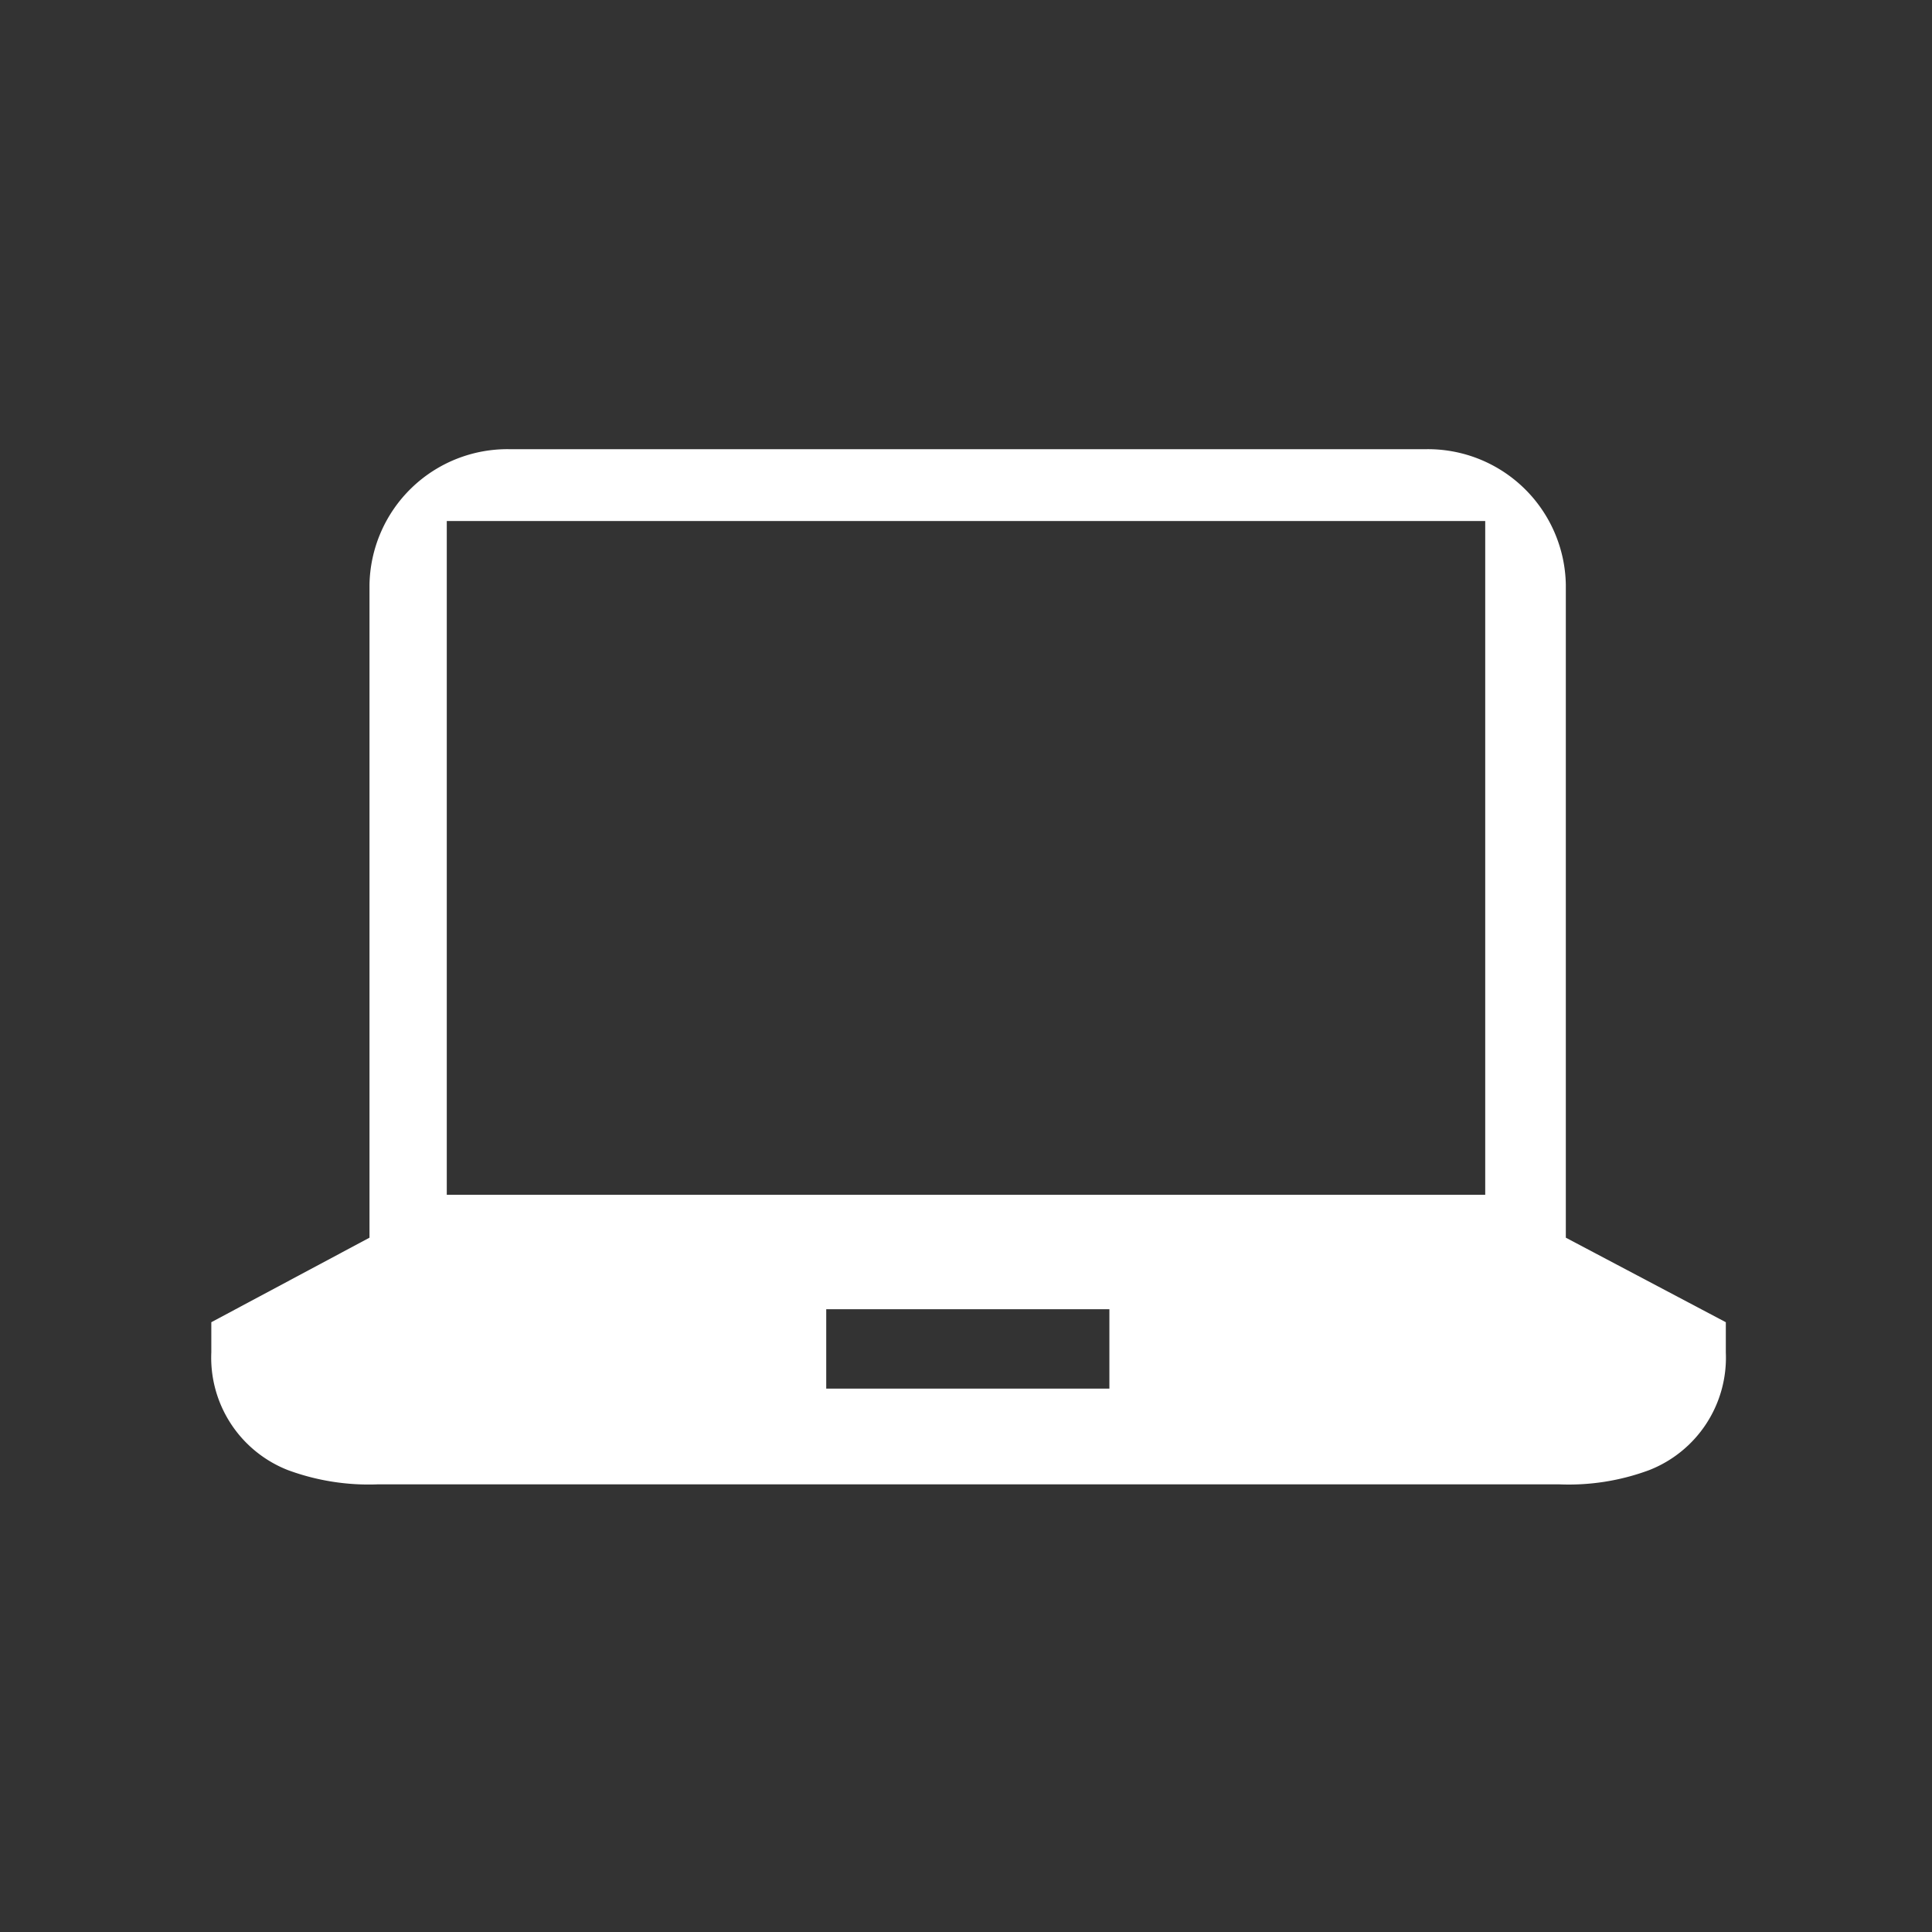 <svg id="Ebene_1" data-name="Ebene 1" xmlns="http://www.w3.org/2000/svg" viewBox="0 0 64 64"><rect x="0" y="0" width="64" height="64" fill="#333333" stroke="none"/><defs><style>.cls-1{fill:#fff;}</style></defs><path class="cls-1" d="M51.87,41V19.37a4.57,4.57,0,0,0-4.63-4.49H16.88a4.57,4.57,0,0,0-4.64,4.49V41L7,43.8v1a4,4,0,0,0,2.54,3.9,7.73,7.73,0,0,0,3,.47H51.63a7.65,7.65,0,0,0,3-.47,4,4,0,0,0,2.54-3.9v-1Zm-15.12,5H27.37V43.37h9.38ZM49.2,39.58H14.8V17.26H49.2Z"/></svg>